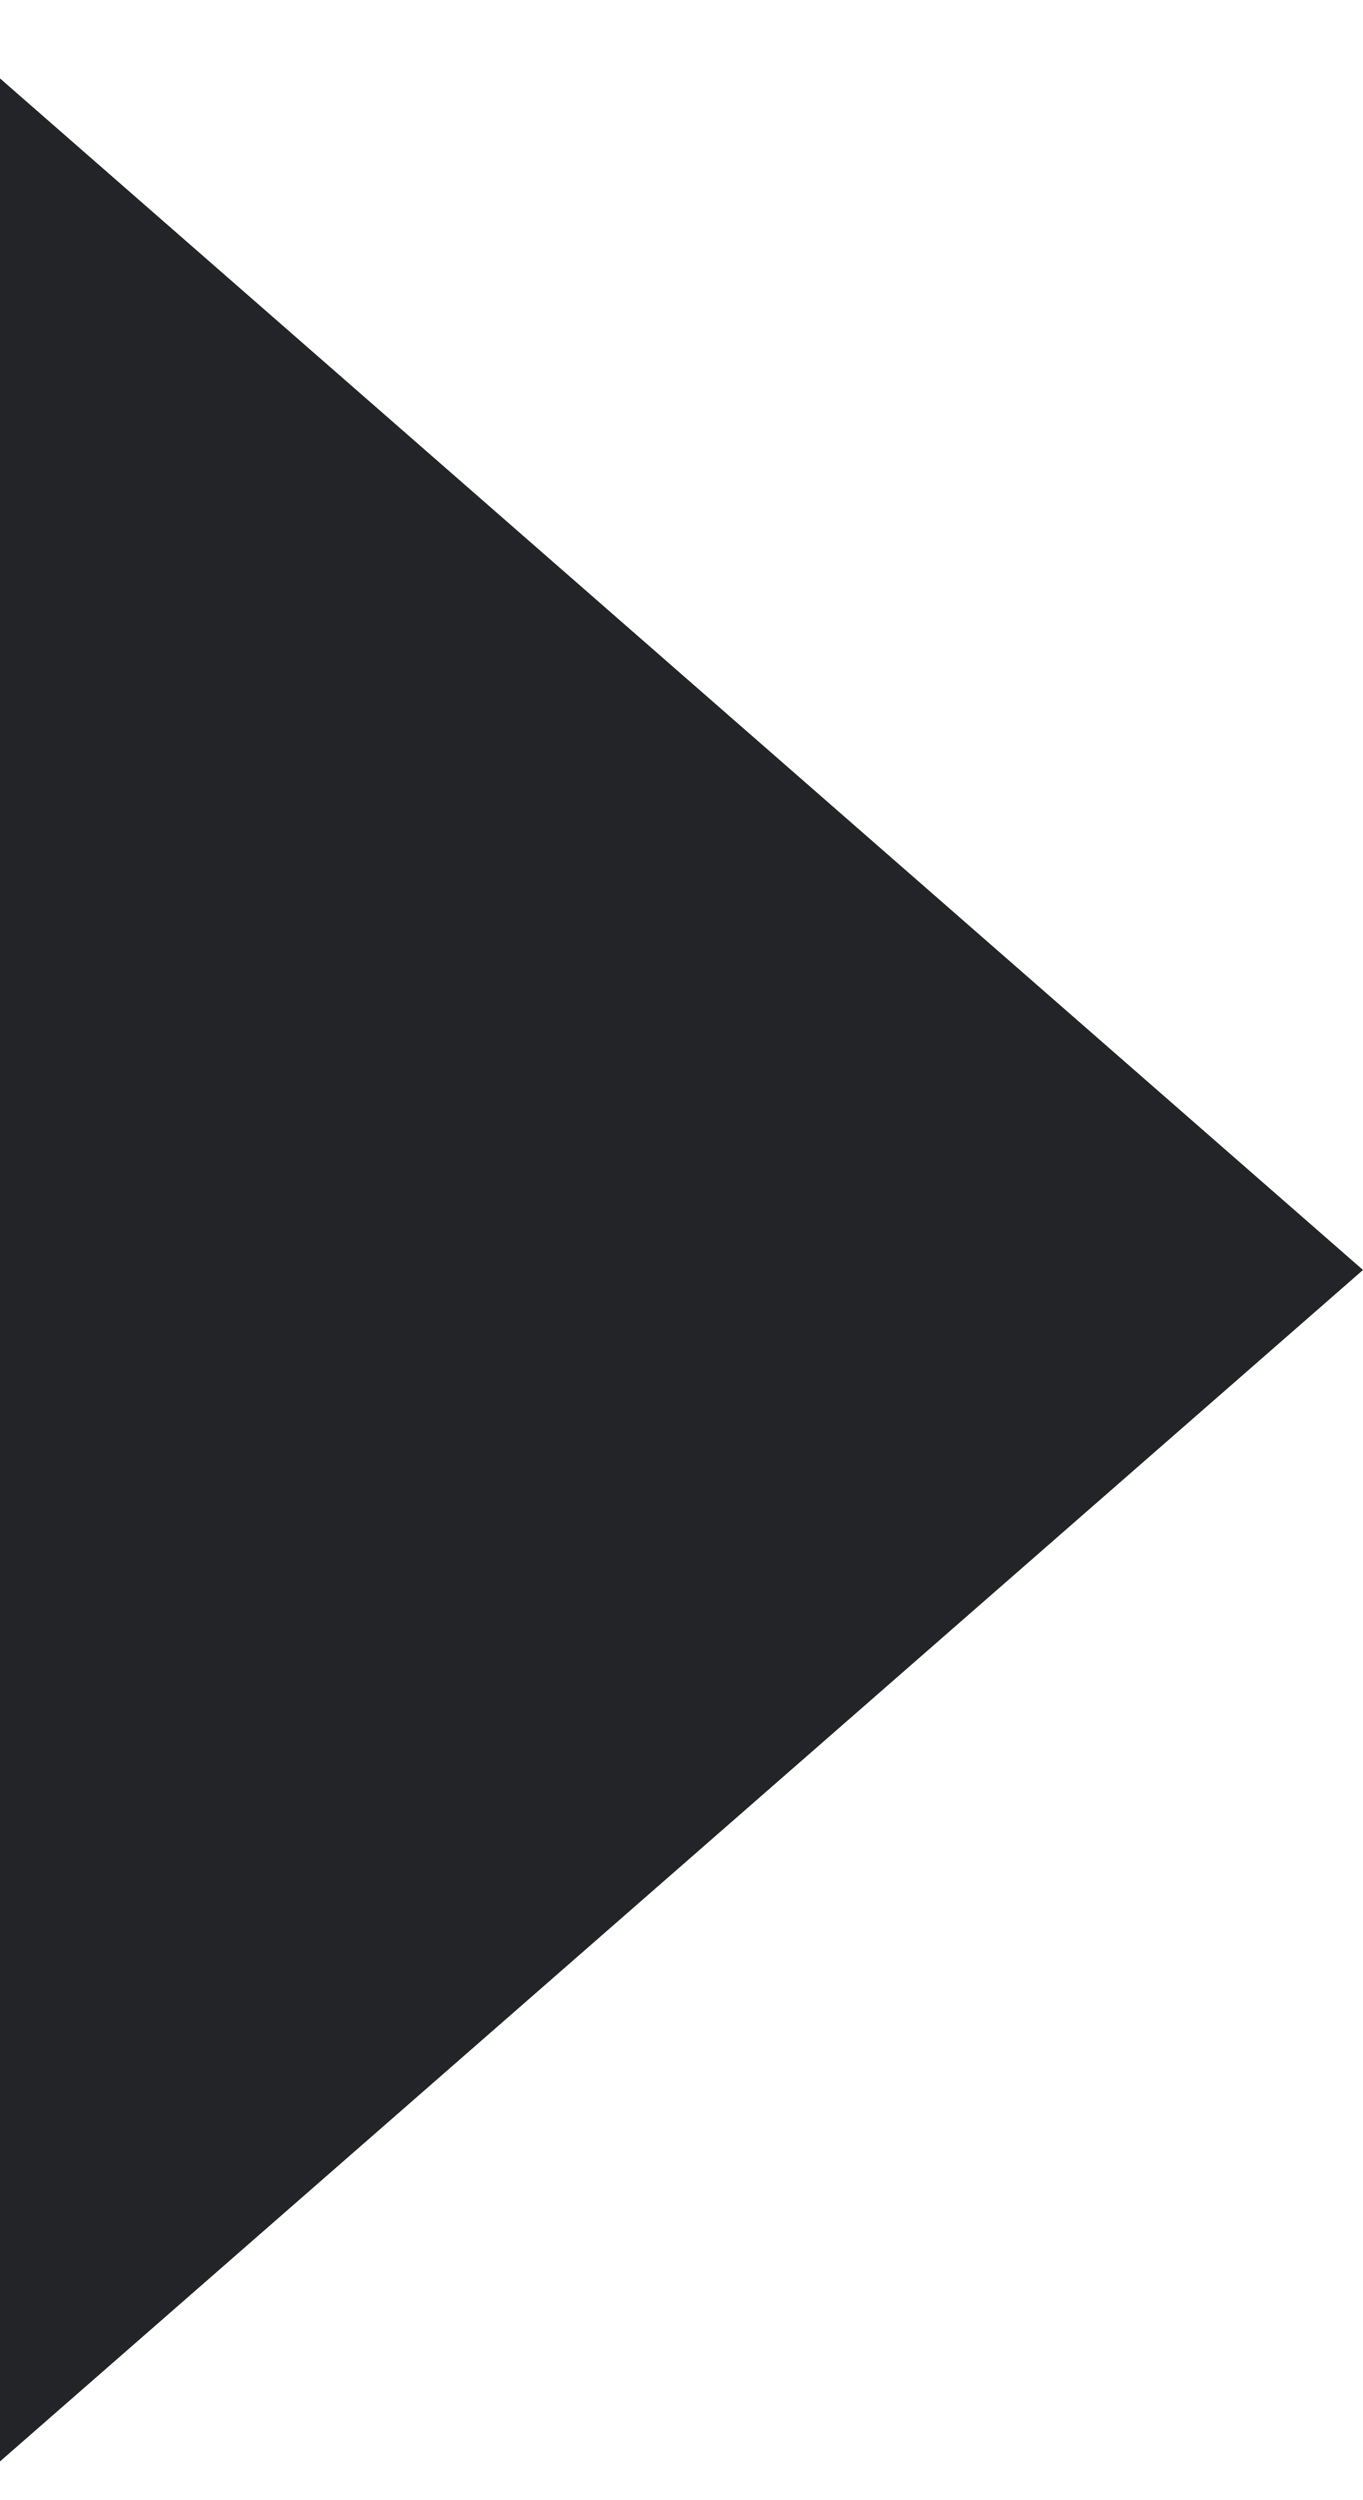 <svg width="12" height="22" viewBox="0 0 12 22" fill="none" xmlns="http://www.w3.org/2000/svg">
<path fill-rule="evenodd" clip-rule="evenodd" d="M0 21.659L12 11.175L0 0.69V21.659Z" fill="#222428"/>
</svg>
